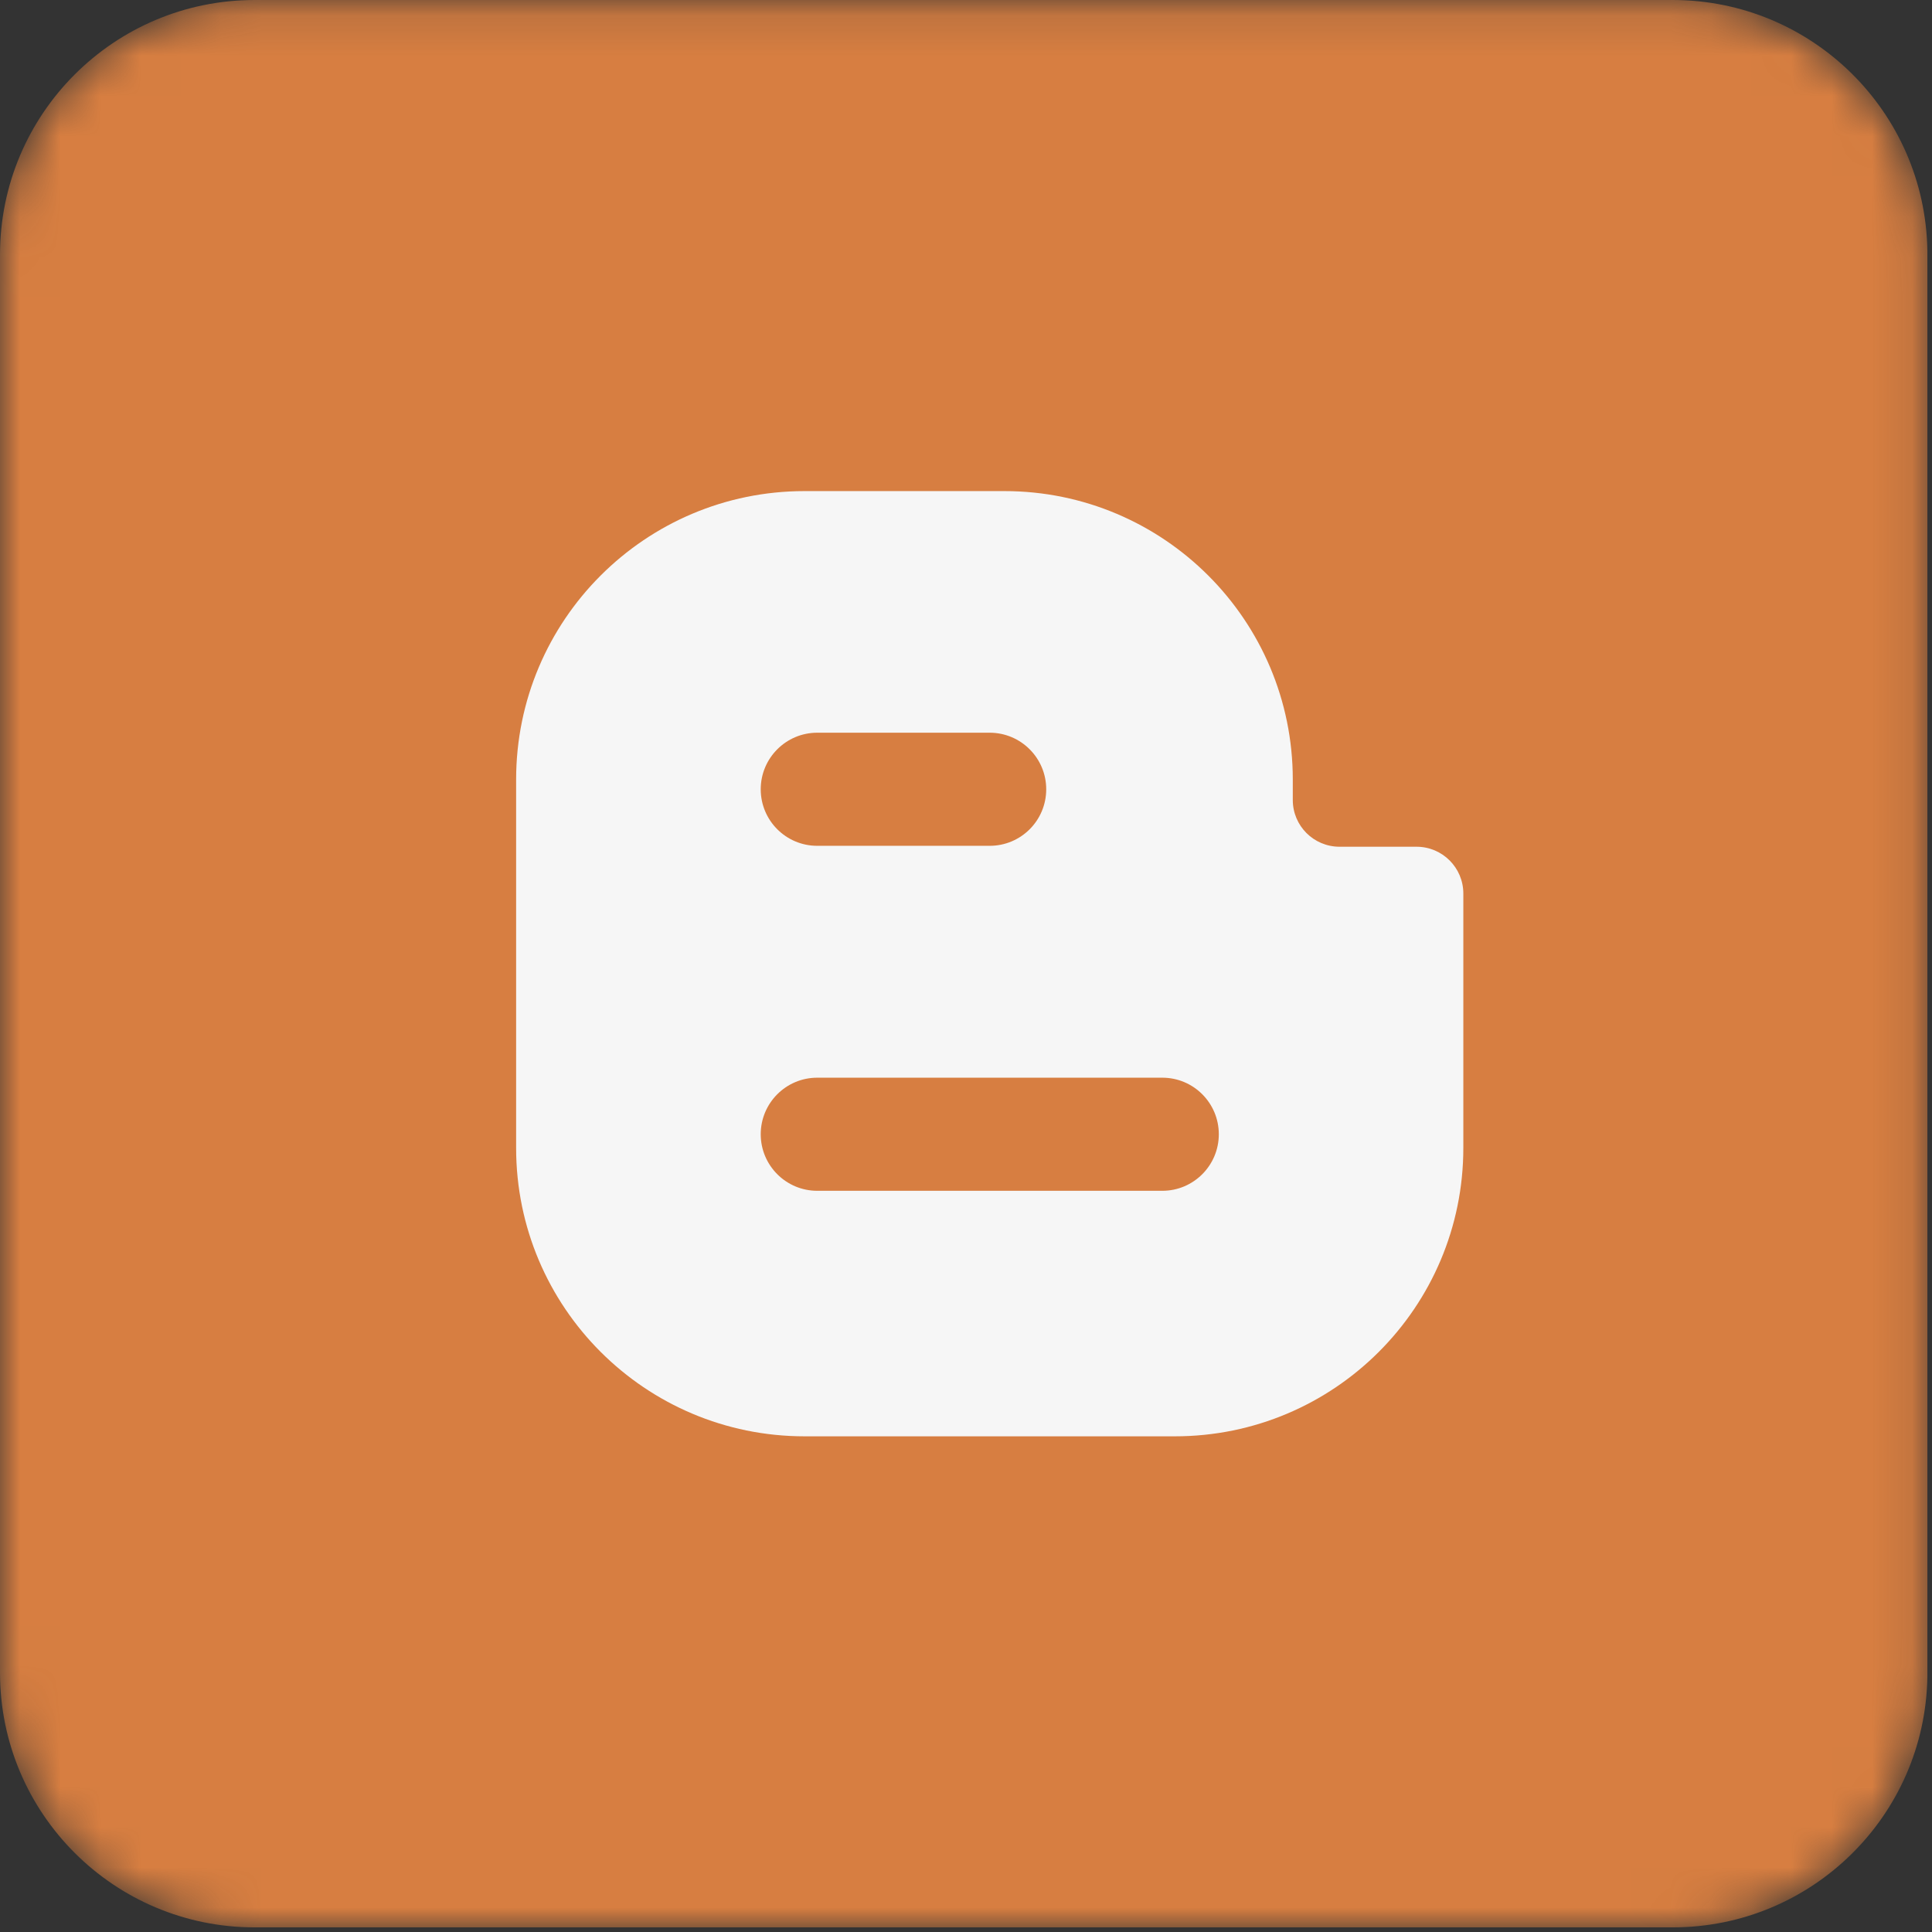<?xml version="1.0" encoding="UTF-8"?>
<svg width="48px" height="48px" viewBox="0 0 48 48" version="1.1" xmlns="http://www.w3.org/2000/svg" xmlns:xlink="http://www.w3.org/1999/xlink">
    <rect x="0" y="0" width="48" height="48" fill="#333333" stroke="none"/>
    <!-- Generator: Sketch 54.1 (76490) - https://sketchapp.com -->
    <title>Group 6</title>
    <desc>Created with Sketch.</desc>
    <defs>
        <path d="M6.327,0.115 C2.833,0.115 0,2.949 0,6.443 L0,6.443 L0,41.672 C0,45.168 2.833,48 6.327,48 L6.327,48 L41.557,48 C45.017,48 47.828,45.225 47.885,41.778 L47.885,41.778 L47.885,6.337 C47.828,2.892 45.017,0.115 41.557,0.115 L41.557,0.115 L6.327,0.115 Z" id="path-1"></path>
    </defs>
    <g id="Page-2" stroke="none" stroke-width="1" fill="none" fill-rule="evenodd">
        <g id="Group-6" transform="translate(0, -0.115)">
            <g id="Group-3">
                <mask id="mask-2" fill="white">
                    <use xlink:href="#path-1"></use>
                </mask>
                <g id="Clip-2"></g>
                <path d="M6.327,0.115 C2.833,0.115 0,2.949 0,6.443 L0,6.443 L0,41.672 C0,45.168 2.833,48 6.327,48 L6.327,48 L41.557,48 C45.017,48 47.828,45.225 47.885,41.778 L47.885,41.778 L47.885,6.337 C47.828,2.892 45.017,0.115 41.557,0.115 L41.557,0.115 L6.327,0.115 Z" id="Fill-1" fill="#D77E41" mask="url(#mask-2)"></path>
            </g>
            <path d="M28.877,29.7 L20.304,29.7 C19.529,29.7 18.9,29.07 18.9,28.295 C18.9,27.519 19.529,26.89 20.304,26.89 L28.877,26.89 C29.653,26.89 30.281,27.519 30.281,28.295 C30.281,29.07 29.653,29.7 28.877,29.7 M20.304,18.319 L24.588,18.319 C25.365,18.319 25.993,18.95 25.993,19.724 C25.993,20.501 25.365,21.129 24.588,21.129 L20.304,21.129 C19.529,21.129 18.9,20.501 18.9,19.724 C18.9,18.95 19.529,18.319 20.304,18.319 M35.193,21.152 L33.281,21.152 C32.639,21.152 32.119,20.633 32.119,19.991 L32.119,19.483 C32.119,15.524 28.91,12.316 24.952,12.316 L19.99,12.316 C16.031,12.316 12.823,15.524 12.823,19.483 L12.823,28.635 C12.823,32.592 16.031,35.8 19.99,35.8 L29.189,35.8 C33.148,35.8 36.356,32.592 36.356,28.635 L36.356,22.314 C36.356,21.673 35.836,21.152 35.193,21.152" id="Fill-4" fill="#F6F6F6"></path>
        </g>
    </g>
</svg>